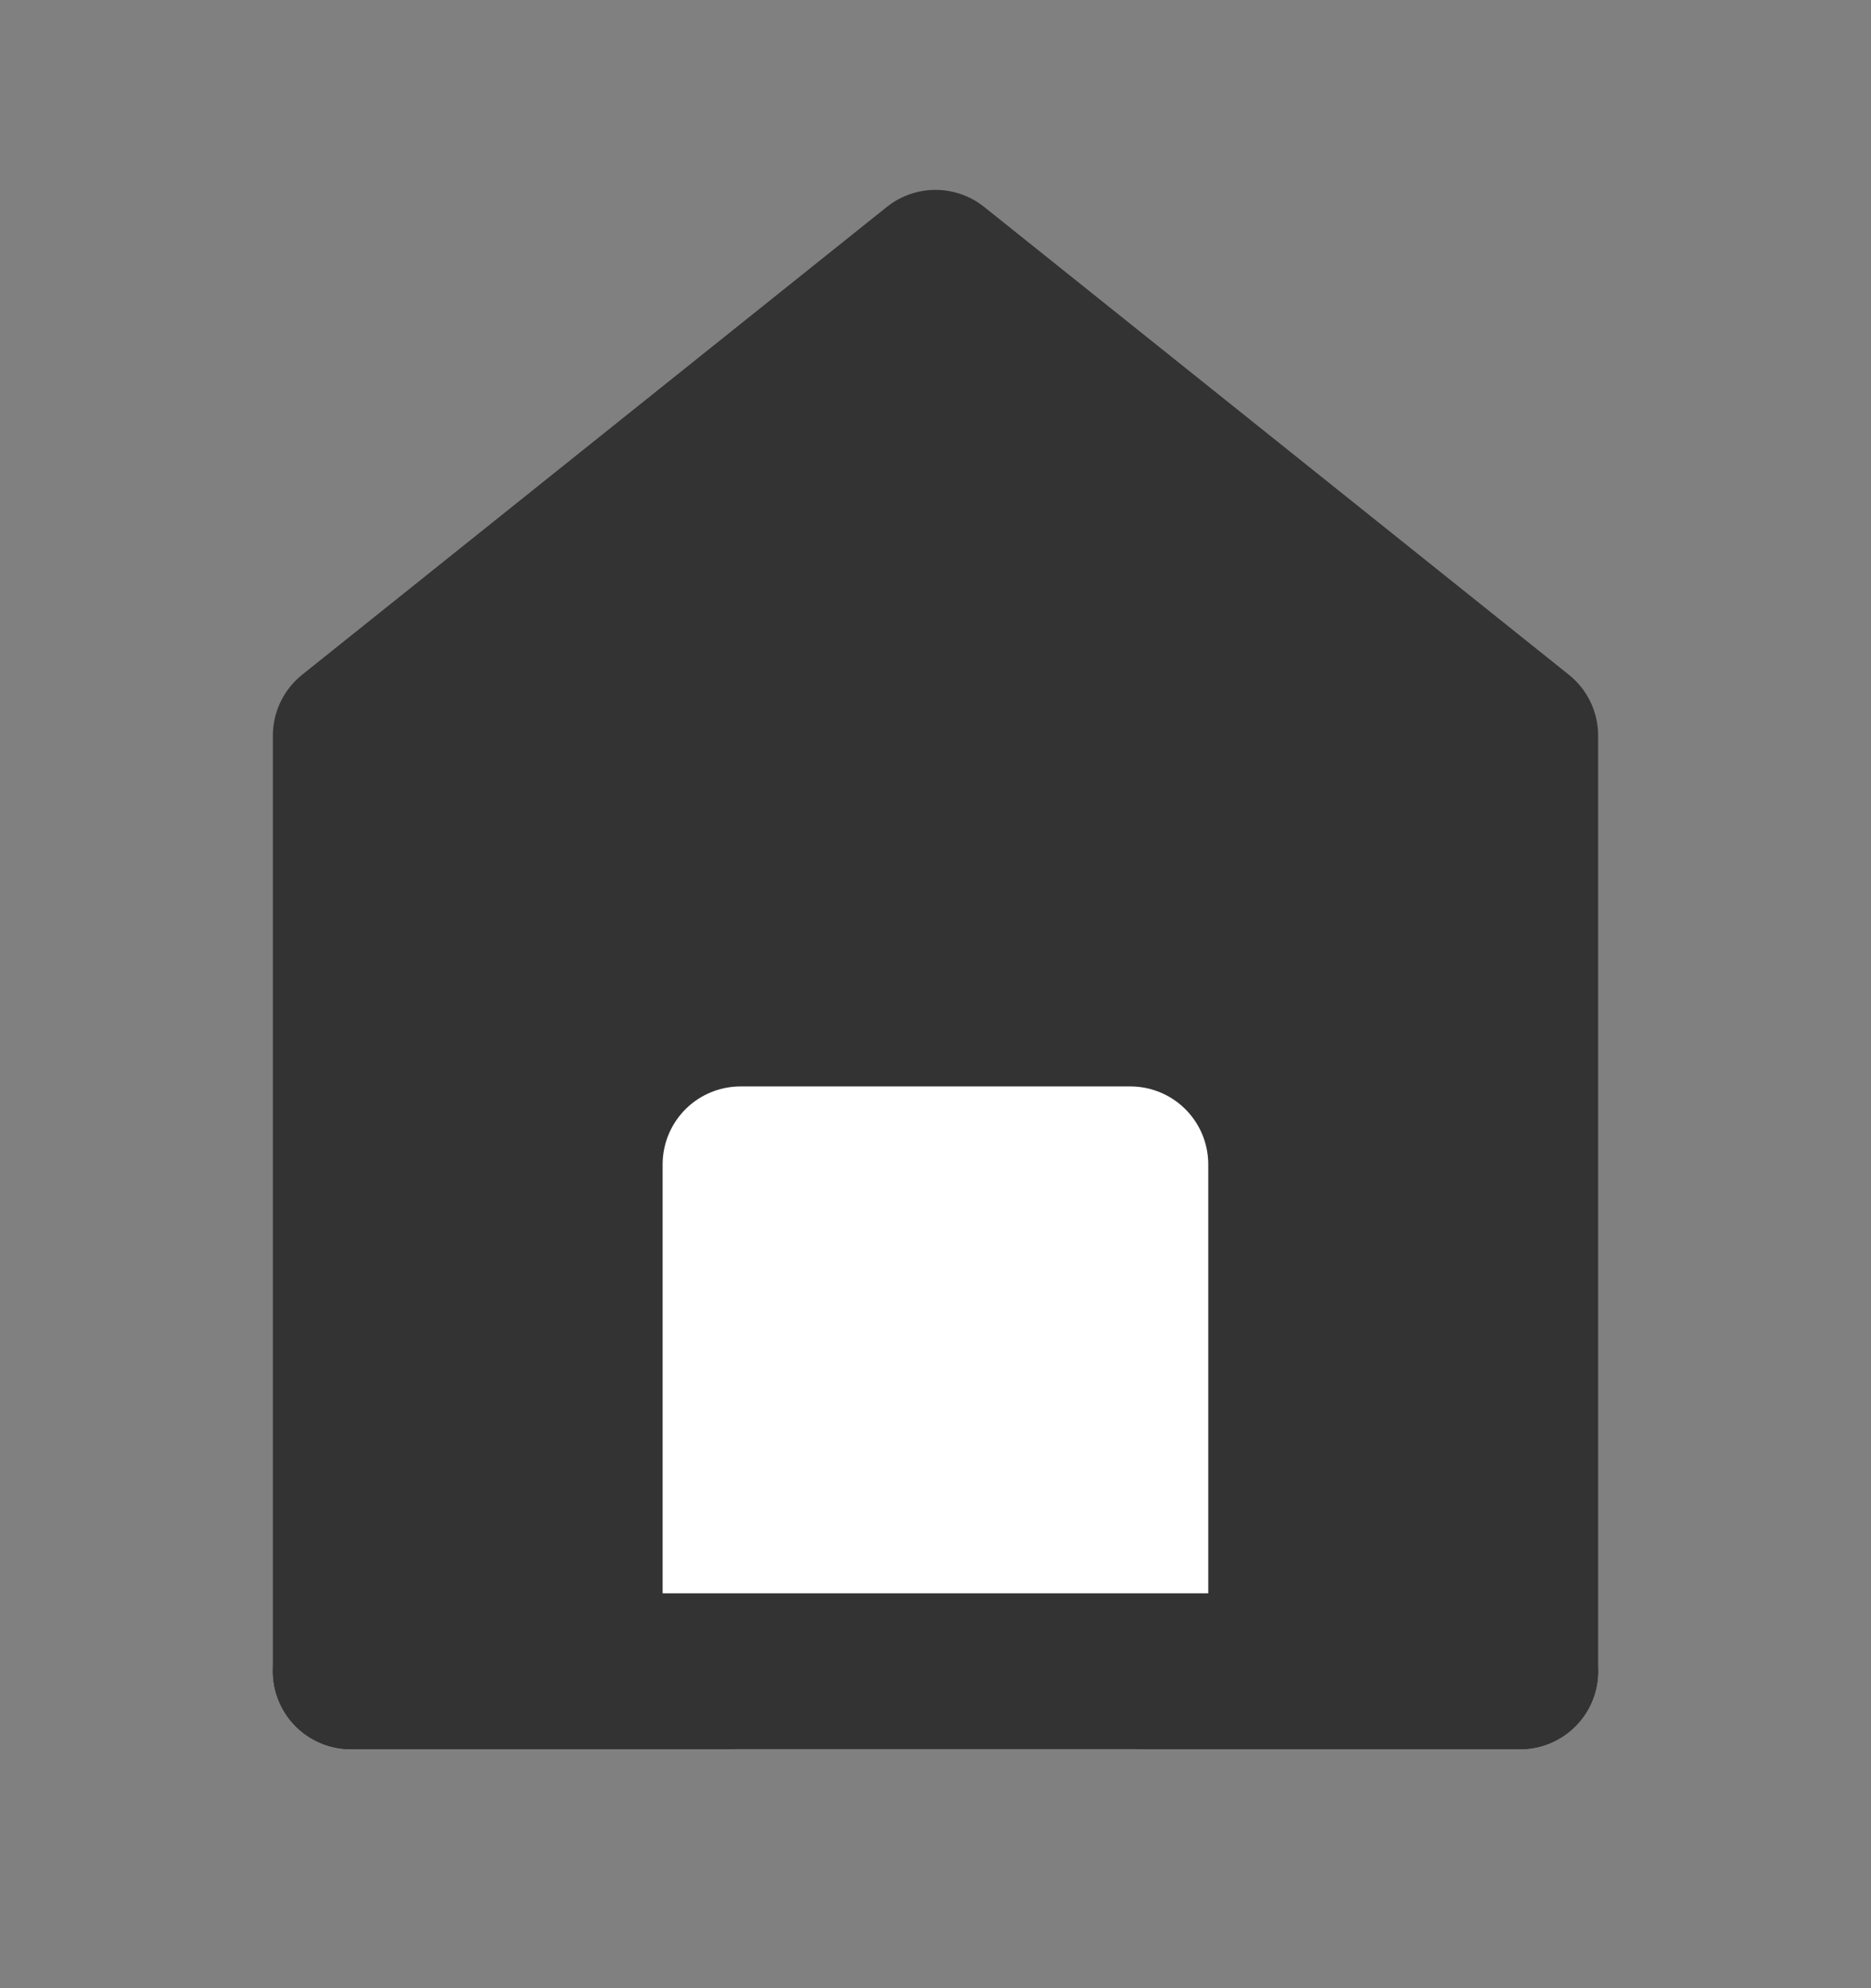 <svg width="16" height="17" viewBox="0 0 16 17" fill="none" xmlns="http://www.w3.org/2000/svg">
<rect x="0" y="0" width="16" height="17" fill="#808080" stroke="none"/>
<path d="M3 6.29V14.29H13V6.29L8 2.29L3 6.29Z" fill="#333333" stroke="#333333" stroke-width="1.333" stroke-linecap="round" stroke-linejoin="round"/>
<path d="M6.333 9.956V14.289H9.666V9.956H6.333Z" fill="white" stroke="white" stroke-width="1.333" stroke-linejoin="round"/>
<path d="M3 14.29H13" stroke="#333333" stroke-width="1.333" stroke-linecap="round"/>
</svg>